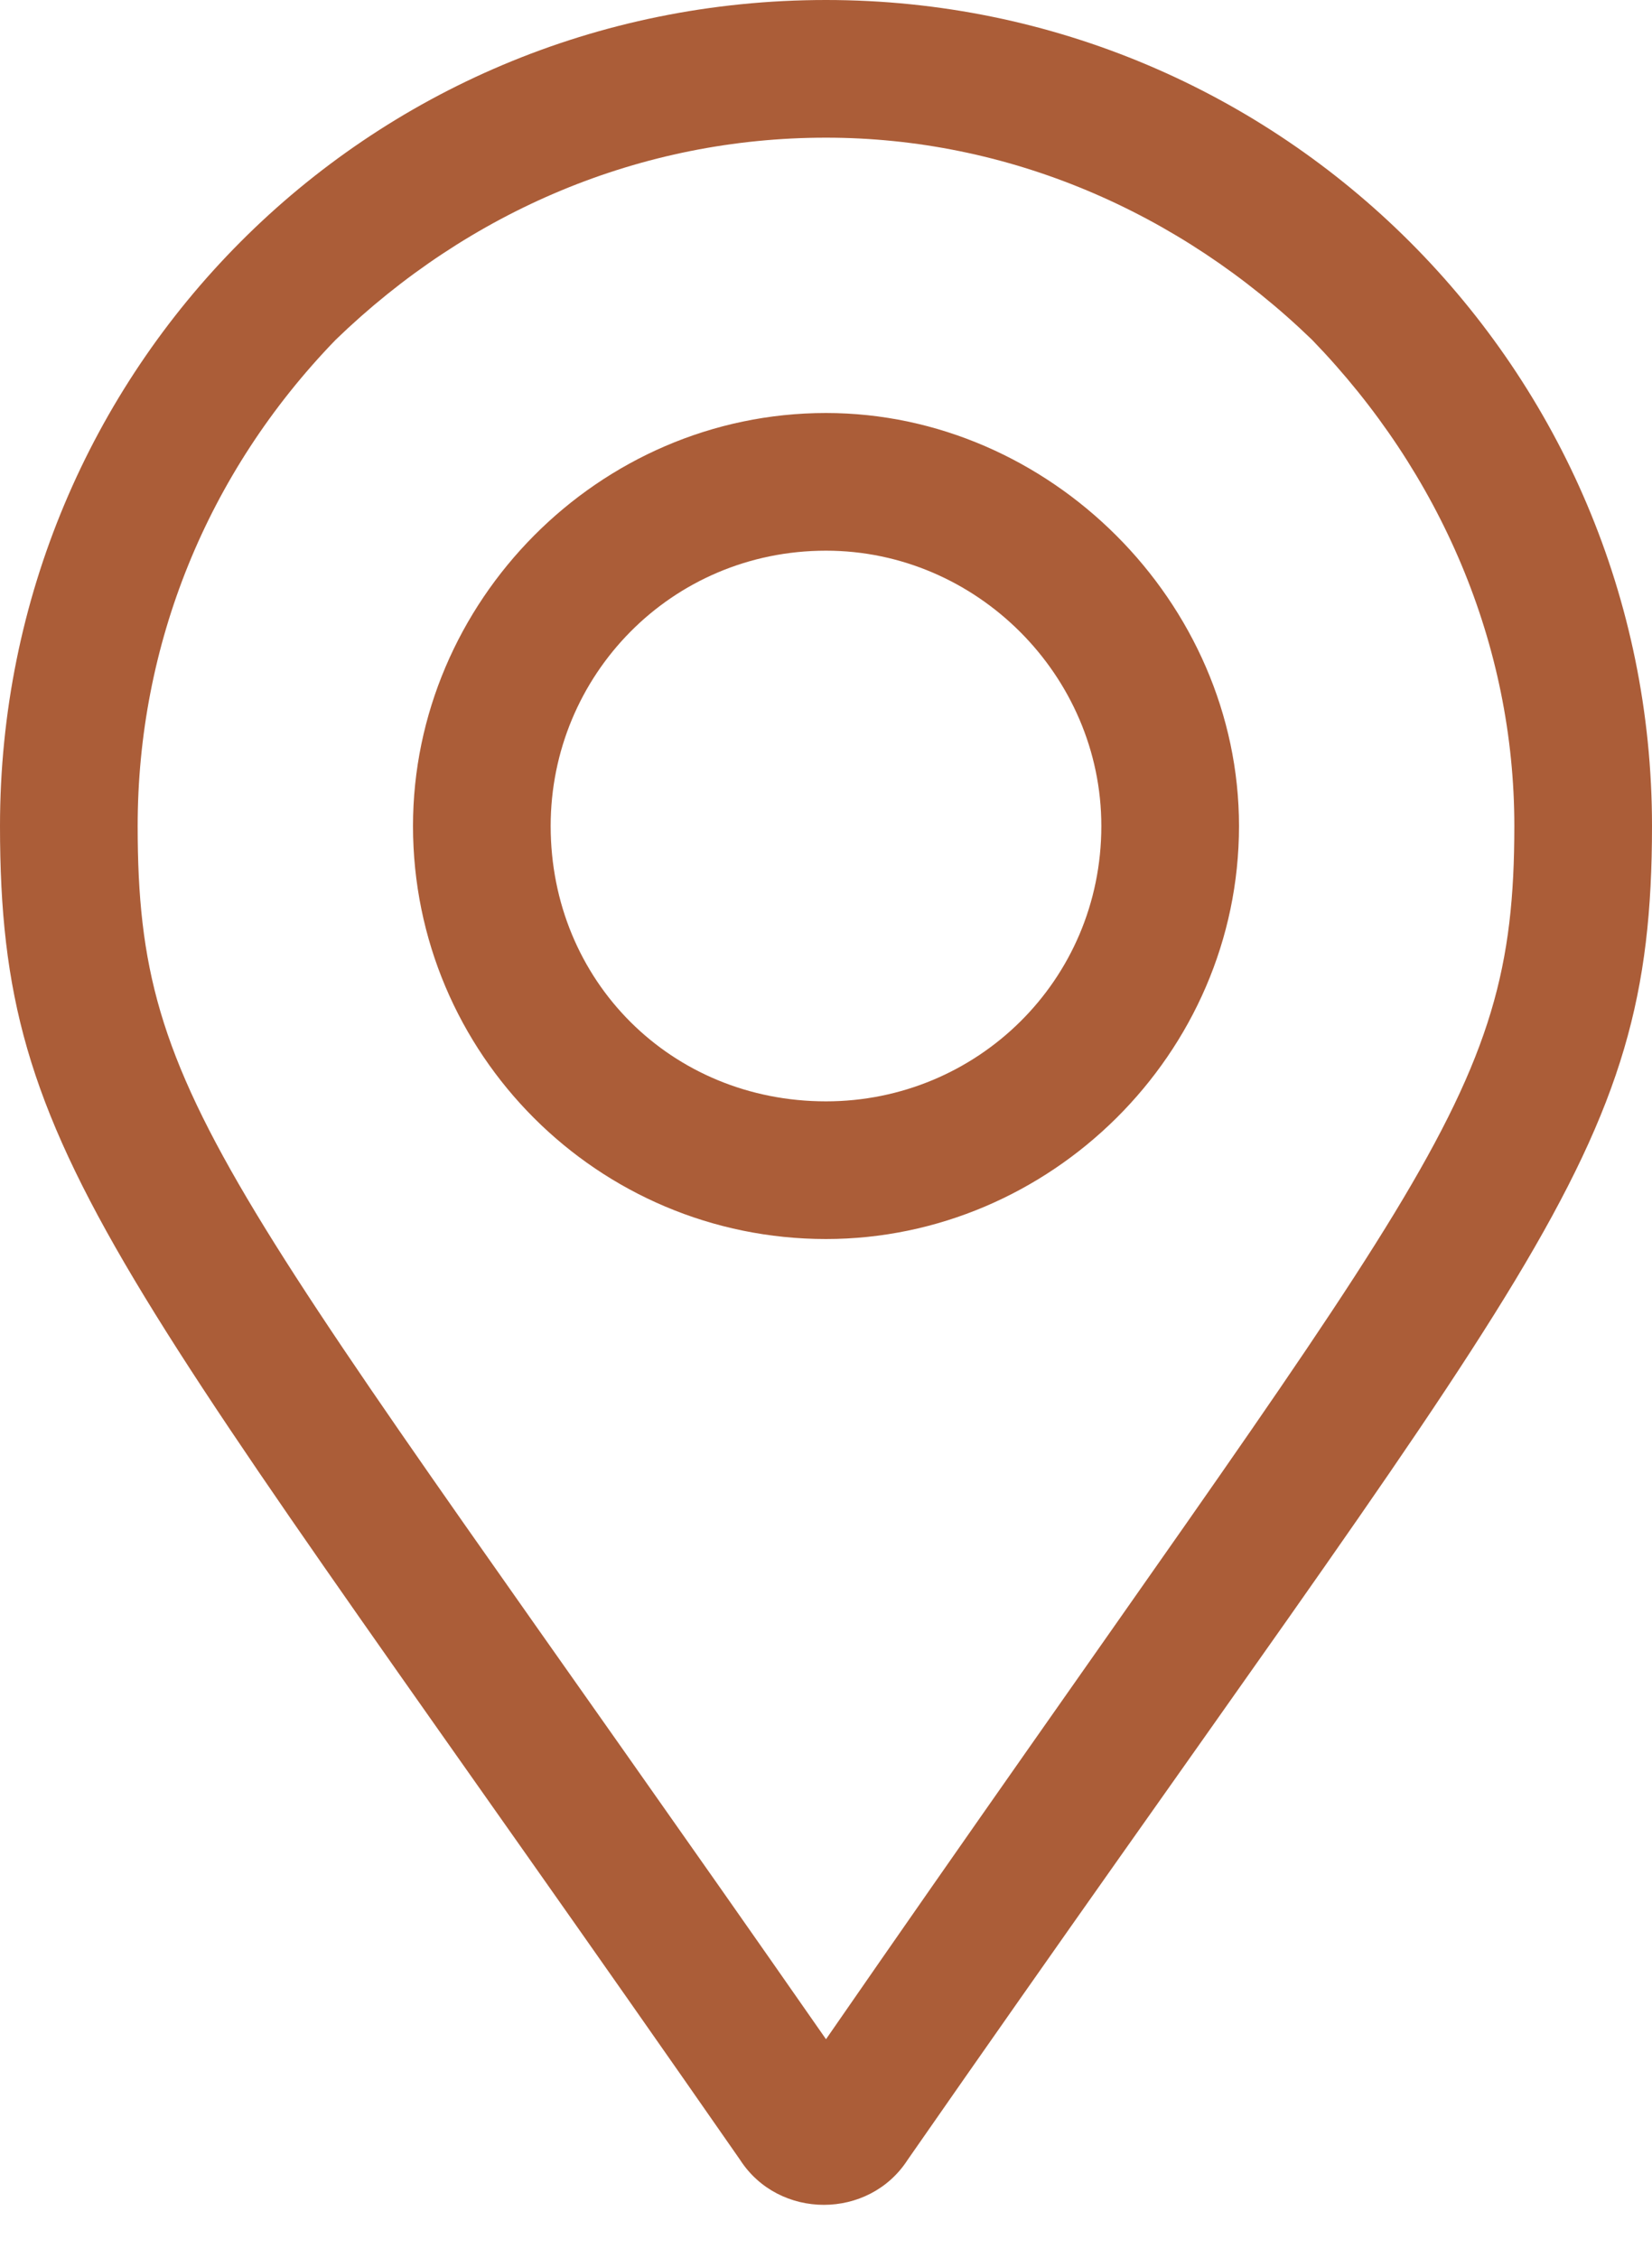 <svg xmlns="http://www.w3.org/2000/svg" width="30" height="41" viewBox="0 0 30 41" fill="none"><path d="M15 7.5C10.859 7.5 7.5 10.938 7.5 15C7.5 19.141 10.859 22.5 15 22.5C19.062 22.5 22.5 19.141 22.5 15C22.5 10.938 19.062 7.5 15 7.5ZM15 20C12.188 20 10 17.812 10 15C10 12.266 12.188 10 15 10C17.734 10 20 12.266 20 15C20 17.812 17.734 20 15 20ZM15 0C6.641 0 0 6.719 0 15C0 21.094 2.031 22.812 13.438 39.219C14.141 40.312 15.781 40.312 16.484 39.219C27.891 22.812 30 21.094 30 15C30 6.719 23.281 0 15 0ZM15 37.031C4.062 21.328 2.5 20.078 2.5 15C2.5 11.719 3.75 8.594 6.094 6.172C8.516 3.828 11.641 2.5 15 2.5C18.281 2.5 21.406 3.828 23.828 6.172C26.172 8.594 27.5 11.719 27.5 15C27.5 20.078 25.859 21.328 15 37.031Z" fill="#AB5D38"></path></svg>